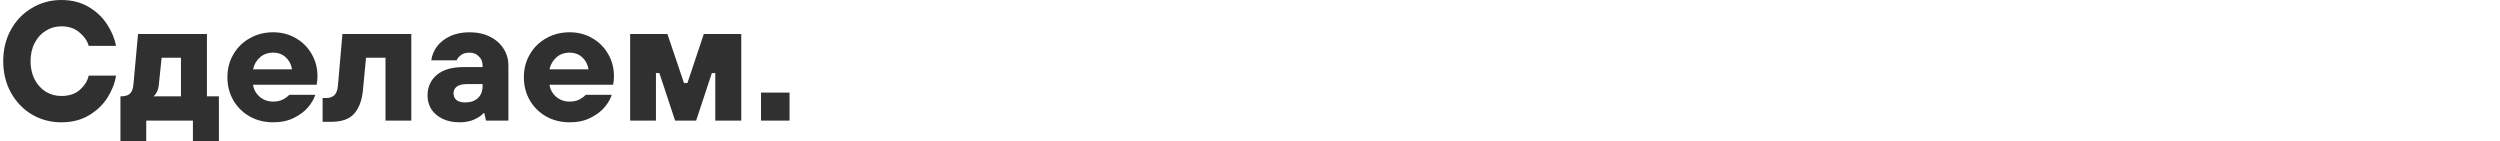 <?xml version="1.0" encoding="UTF-8"?> <svg xmlns="http://www.w3.org/2000/svg" width="461" height="26" viewBox="0 0 461 26" fill="none"><g clip-path="url(#clip0_5688_5136)"><path d="M11.311 22.554C9.336 22.554 7.529 22.074 5.889 21.113C4.25 20.132 2.958 18.785 2.012 17.072C1.067 15.36 0.594 13.428 0.594 11.277C0.594 9.126 1.067 7.194 2.012 5.482C2.958 3.769 4.25 2.433 5.889 1.472C7.529 0.491 9.336 0 11.311 0C13.245 0 14.926 0.428 16.355 1.284C17.805 2.141 18.939 3.216 19.759 4.511C20.6 5.806 21.146 7.121 21.398 8.458H16.355C16.102 7.539 15.535 6.714 14.652 5.983C13.791 5.231 12.677 4.855 11.311 4.855C10.26 4.855 9.304 5.127 8.443 5.67C7.581 6.192 6.898 6.944 6.394 7.925C5.889 8.886 5.637 10.003 5.637 11.277C5.637 12.551 5.889 13.679 6.394 14.66C6.898 15.621 7.581 16.373 8.443 16.916C9.304 17.438 10.26 17.699 11.311 17.699C12.74 17.699 13.885 17.312 14.747 16.54C15.609 15.767 16.145 14.9 16.355 13.94H21.398C21.188 15.297 20.673 16.634 19.854 17.95C19.034 19.265 17.899 20.361 16.449 21.239C14.999 22.116 13.287 22.554 11.311 22.554Z" fill="#303030"></path><path d="M22.209 26.001V17.762H22.335C23.07 17.762 23.616 17.595 23.974 17.261C24.331 16.906 24.541 16.342 24.604 15.569L25.455 6.266H38.159V17.762H40.365V26.001H35.574V22.242H26.968V26.001H22.209ZM33.367 17.762V10.651H29.805L29.269 15.789C29.206 16.29 29.07 16.718 28.86 17.073C28.671 17.428 28.471 17.658 28.261 17.762H33.367Z" fill="#303030"></path><path d="M50.38 22.553C48.782 22.553 47.343 22.198 46.061 21.488C44.779 20.758 43.77 19.766 43.035 18.513C42.299 17.239 41.932 15.819 41.932 14.252C41.932 12.686 42.299 11.277 43.035 10.024C43.77 8.75 44.779 7.758 46.061 7.048C47.343 6.317 48.782 5.951 50.38 5.951C51.893 5.951 53.269 6.306 54.509 7.016C55.77 7.726 56.757 8.708 57.472 9.961C58.186 11.193 58.544 12.561 58.544 14.064C58.544 14.628 58.491 15.15 58.386 15.631H46.66C46.786 16.508 47.196 17.249 47.889 17.855C48.583 18.439 49.413 18.732 50.38 18.732C51.094 18.732 51.703 18.596 52.208 18.325C52.712 18.053 53.09 17.771 53.343 17.479H58.134C57.924 18.189 57.504 18.93 56.873 19.703C56.243 20.476 55.37 21.144 54.257 21.708C53.164 22.272 51.872 22.553 50.38 22.553ZM53.847 12.78C53.721 11.903 53.343 11.172 52.712 10.587C52.082 10.003 51.304 9.71 50.38 9.71C49.392 9.71 48.572 10.003 47.921 10.587C47.269 11.172 46.849 11.903 46.66 12.78H53.847Z" fill="#303030"></path><path d="M59.486 22.461V18.075H60.148C60.758 18.075 61.252 17.908 61.63 17.574C62.029 17.219 62.26 16.593 62.323 15.694L63.143 6.266H75.846V22.242H71.087V10.651H67.493L66.925 16.666C66.736 18.545 66.19 19.986 65.286 20.988C64.404 21.97 63.006 22.461 61.094 22.461H59.486Z" fill="#303030"></path><path d="M84.735 22.553C83.537 22.553 82.486 22.334 81.583 21.896C80.7 21.457 80.017 20.872 79.534 20.142C79.072 19.39 78.84 18.554 78.84 17.636C78.84 16.048 79.408 14.774 80.543 13.814C81.677 12.853 83.316 12.373 85.46 12.373H88.99V12.091C88.99 11.402 88.759 10.838 88.297 10.399C87.856 9.94 87.278 9.71 86.563 9.71C85.912 9.71 85.397 9.856 85.019 10.149C84.64 10.42 84.367 10.744 84.199 11.12H79.534C79.639 10.243 79.975 9.407 80.543 8.614C81.131 7.82 81.929 7.183 82.938 6.703C83.968 6.202 85.176 5.951 86.563 5.951C88.013 5.951 89.274 6.223 90.346 6.766C91.439 7.309 92.279 8.05 92.868 8.99C93.456 9.909 93.75 10.942 93.75 12.091V22.24H89.621L89.306 20.862H89.148C88.791 21.301 88.213 21.697 87.414 22.052C86.637 22.387 85.744 22.553 84.735 22.553ZM85.775 18.889C86.784 18.889 87.572 18.617 88.139 18.074C88.707 17.531 88.99 16.8 88.99 15.881V15.505H86.09C85.271 15.505 84.651 15.662 84.231 15.975C83.831 16.268 83.632 16.675 83.632 17.197C83.632 17.719 83.81 18.137 84.168 18.45C84.546 18.742 85.082 18.889 85.775 18.889Z" fill="#303030"></path><path d="M105.05 22.553C103.453 22.553 102.013 22.198 100.731 21.488C99.45 20.758 98.441 19.766 97.705 18.513C96.97 17.239 96.602 15.819 96.602 14.252C96.602 12.686 96.97 11.277 97.705 10.024C98.441 8.75 99.45 7.758 100.731 7.048C102.013 6.317 103.453 5.951 105.05 5.951C106.563 5.951 107.939 6.306 109.179 7.016C110.44 7.726 111.428 8.708 112.142 9.961C112.857 11.193 113.214 12.561 113.214 14.064C113.214 14.628 113.162 15.15 113.056 15.631H101.33C101.456 16.508 101.866 17.249 102.56 17.855C103.253 18.439 104.083 18.732 105.05 18.732C105.764 18.732 106.374 18.596 106.878 18.325C107.383 18.053 107.761 17.771 108.013 17.479H112.804C112.594 18.189 112.174 18.93 111.543 19.703C110.913 20.476 110.041 21.144 108.927 21.708C107.834 22.272 106.542 22.553 105.05 22.553ZM108.517 12.78C108.391 11.903 108.013 11.172 107.383 10.587C106.752 10.003 105.974 9.71 105.05 9.71C104.062 9.71 103.243 10.003 102.591 10.587C101.94 11.172 101.519 11.903 101.33 12.78H108.517Z" fill="#303030"></path><path d="M120.958 22.242H116.199V6.266H123.07L126.128 15.319H126.759L129.784 6.266H136.687V22.242H131.897V13.47H131.266L128.366 22.242H124.489L121.589 13.47H120.958V22.242Z" fill="#303030"></path><path d="M145.594 22.241H140.33V17.072H145.594V22.241Z" fill="#303030"></path></g><defs><clipPath id="clip0_5688_5136"><rect width="145" height="26" fill="white" transform="translate(0.594)"></rect></clipPath></defs></svg> 